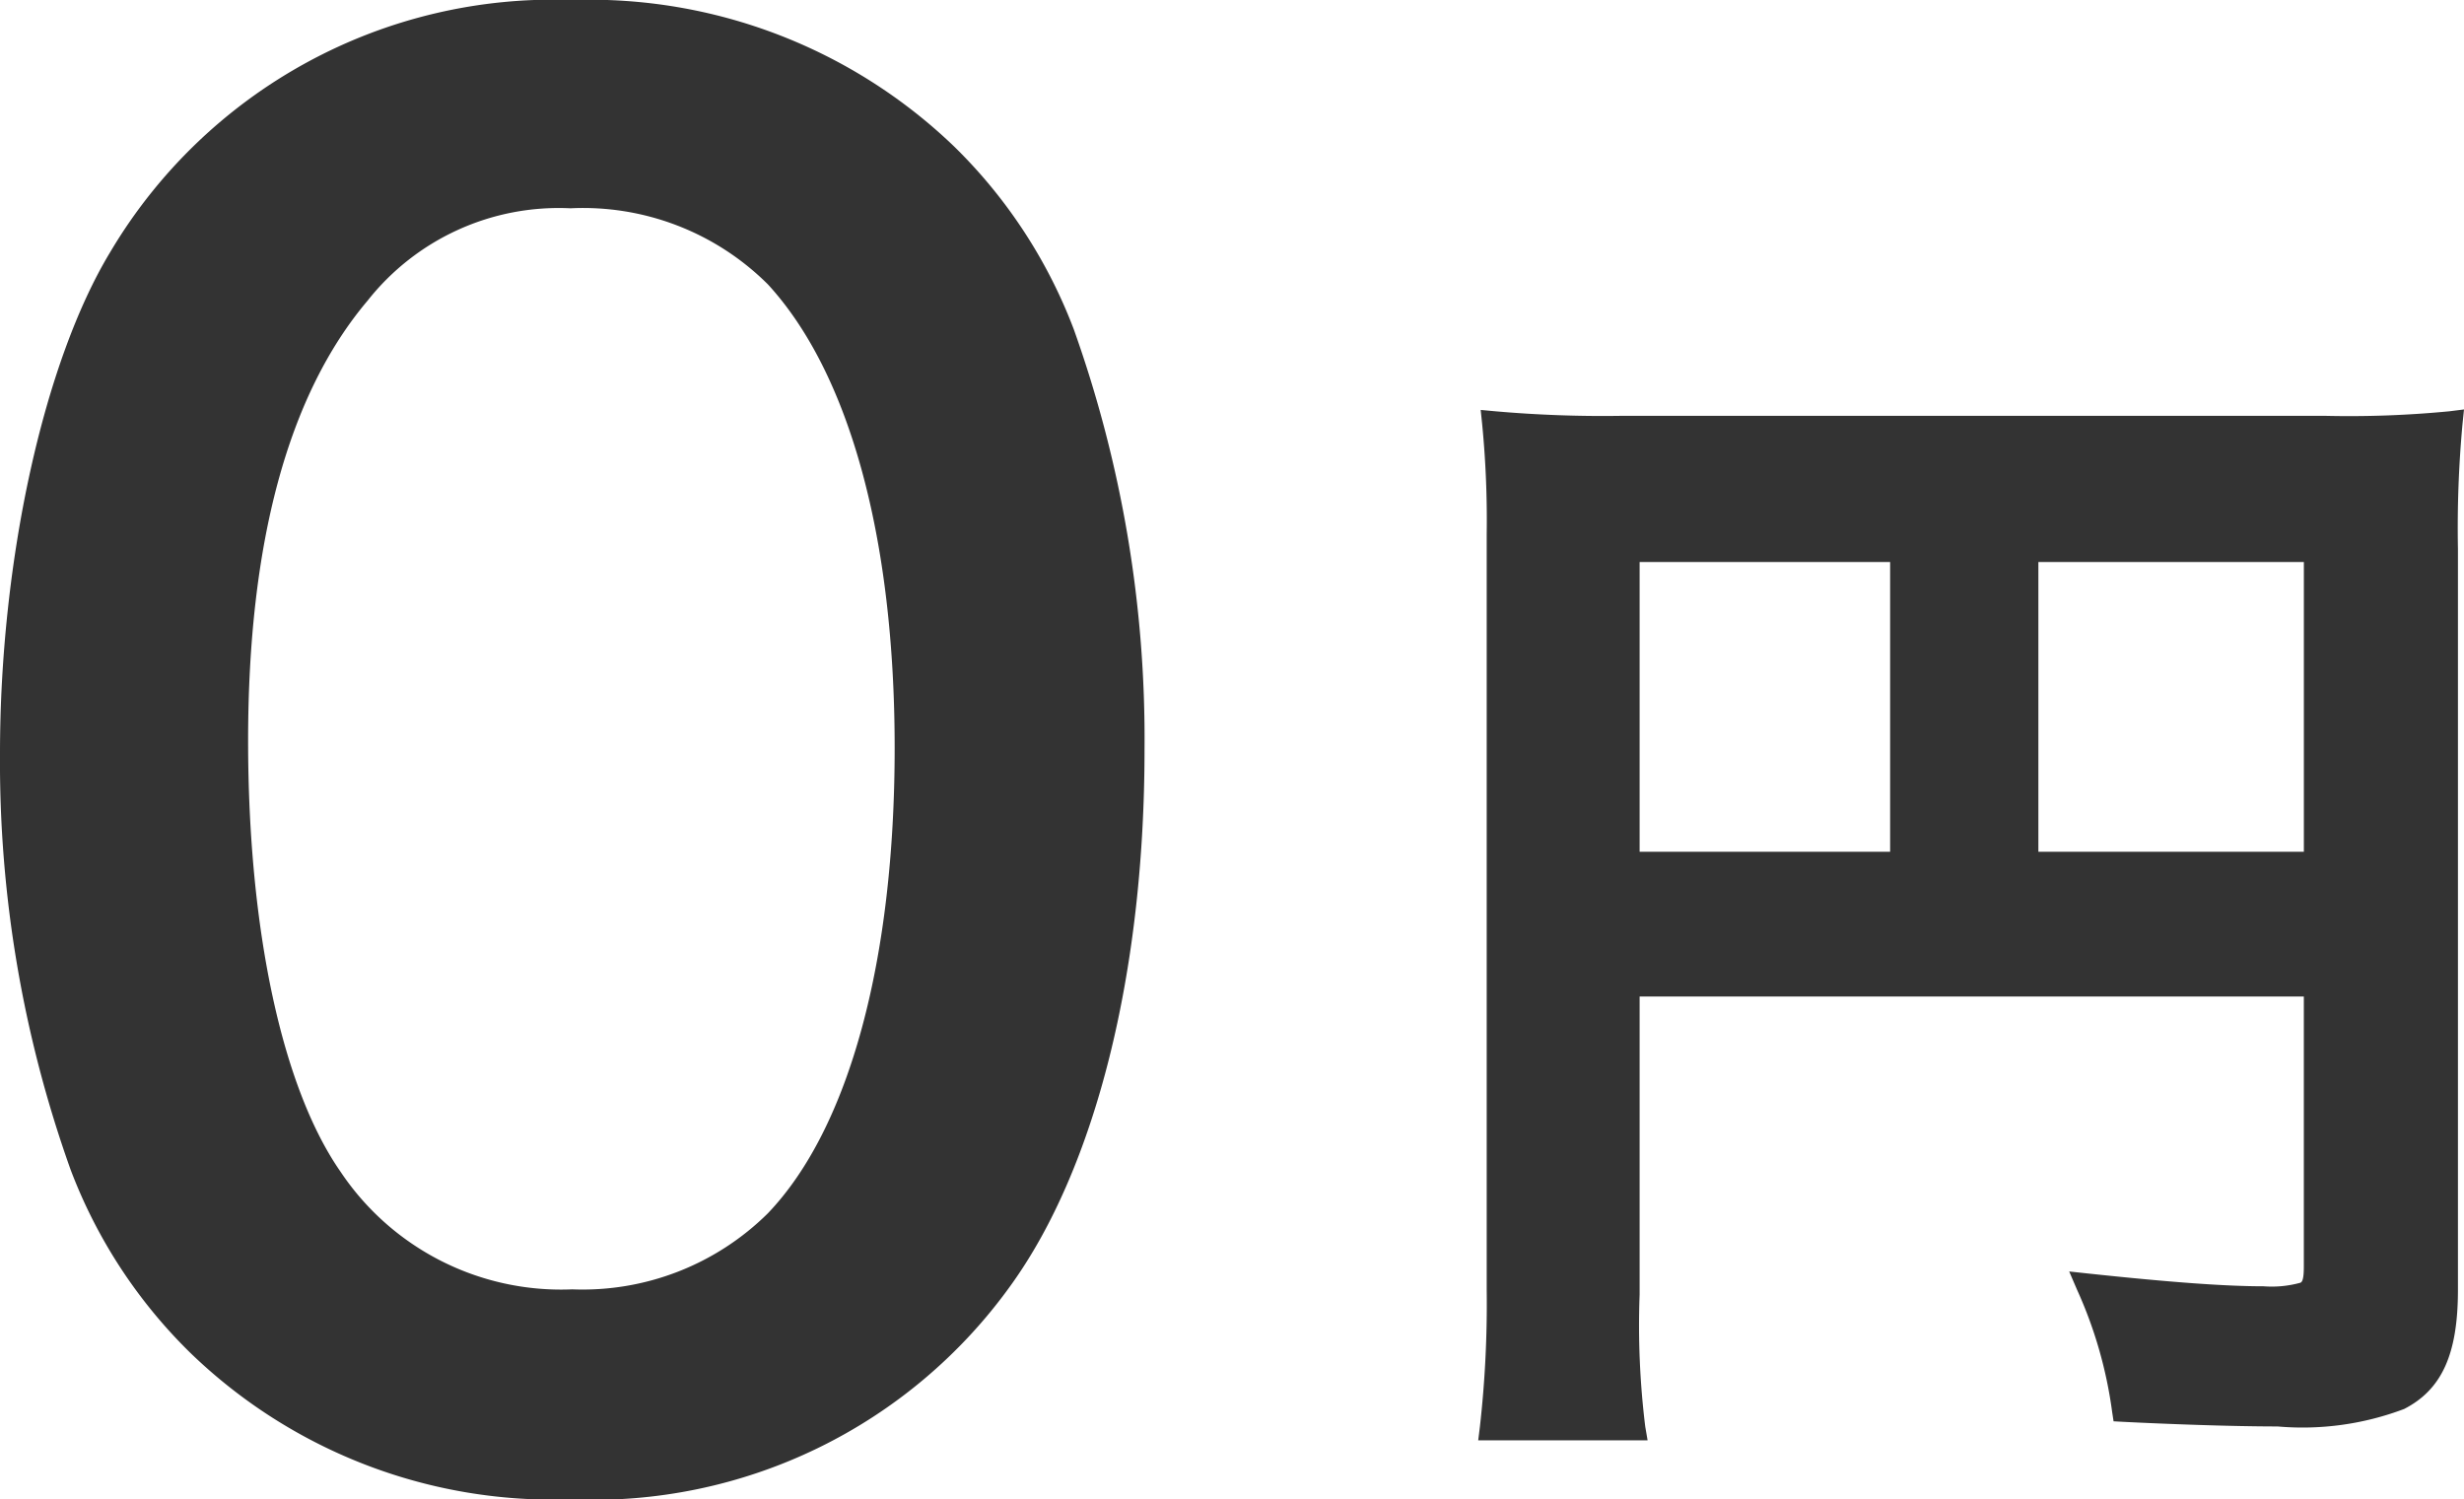 <svg xmlns="http://www.w3.org/2000/svg" width="61.841" height="37.634" viewBox="0 0 61.841 37.634"><g transform="translate(-550.155 -4047.623)"><path d="M4.773,33.952a12.743,12.743,0,0,1-3-4.591A30.421,30.421,0,0,1,0,18.908C0,14.09,1.091,9.09,2.772,6.318A12.926,12.926,0,0,1,14.362,0a13.2,13.2,0,0,1,9.59,3.682,12.726,12.726,0,0,1,3,4.59,30.571,30.571,0,0,1,1.773,10.545c0,5.59-1.228,10.5-3.363,13.453a12.9,12.9,0,0,1-11.045,5.363A13.094,13.094,0,0,1,4.773,33.952ZM9.227,7.545c-2,2.363-3,6.09-3,11.045,0,4.773.863,8.726,2.318,10.817a6.658,6.658,0,0,0,5.818,2.955,6.606,6.606,0,0,0,4.909-1.909c2.045-2.137,3.182-6.363,3.182-11.681,0-5.272-1.137-9.409-3.182-11.635a6.57,6.57,0,0,0-4.954-1.909A6.113,6.113,0,0,0,9.227,7.545ZM37.1,36.151l.041-.331a27.52,27.52,0,0,0,.172-3.444V13.4a24.768,24.768,0,0,0-.114-2.754l-.037-.357.357.033a30.752,30.752,0,0,0,3.192.115H58.348a26.133,26.133,0,0,0,3.126-.114l.367-.046-.038.369a28.508,28.508,0,0,0-.114,3.131V32.376c0,1.606-.4,2.5-1.349,2.988a7.208,7.208,0,0,1-3.181.439c-1.183,0-2.826-.063-3.874-.116l-.239-.013-.036-.237a10.9,10.9,0,0,0-.878-3.059l-.2-.465.5.054c2.069.22,3.42.318,4.378.318a2.69,2.69,0,0,0,.928-.09c.031-.019.083-.049.083-.4V25.012H41.151v7.48a20.839,20.839,0,0,0,.141,3.315l.059.345ZM51.159,21.378h6.663V14.106H51.159Zm-10.008,0h6.287V14.106H41.151Z" transform="translate(550.155 4047.623)" fill="#333"/></g></svg>